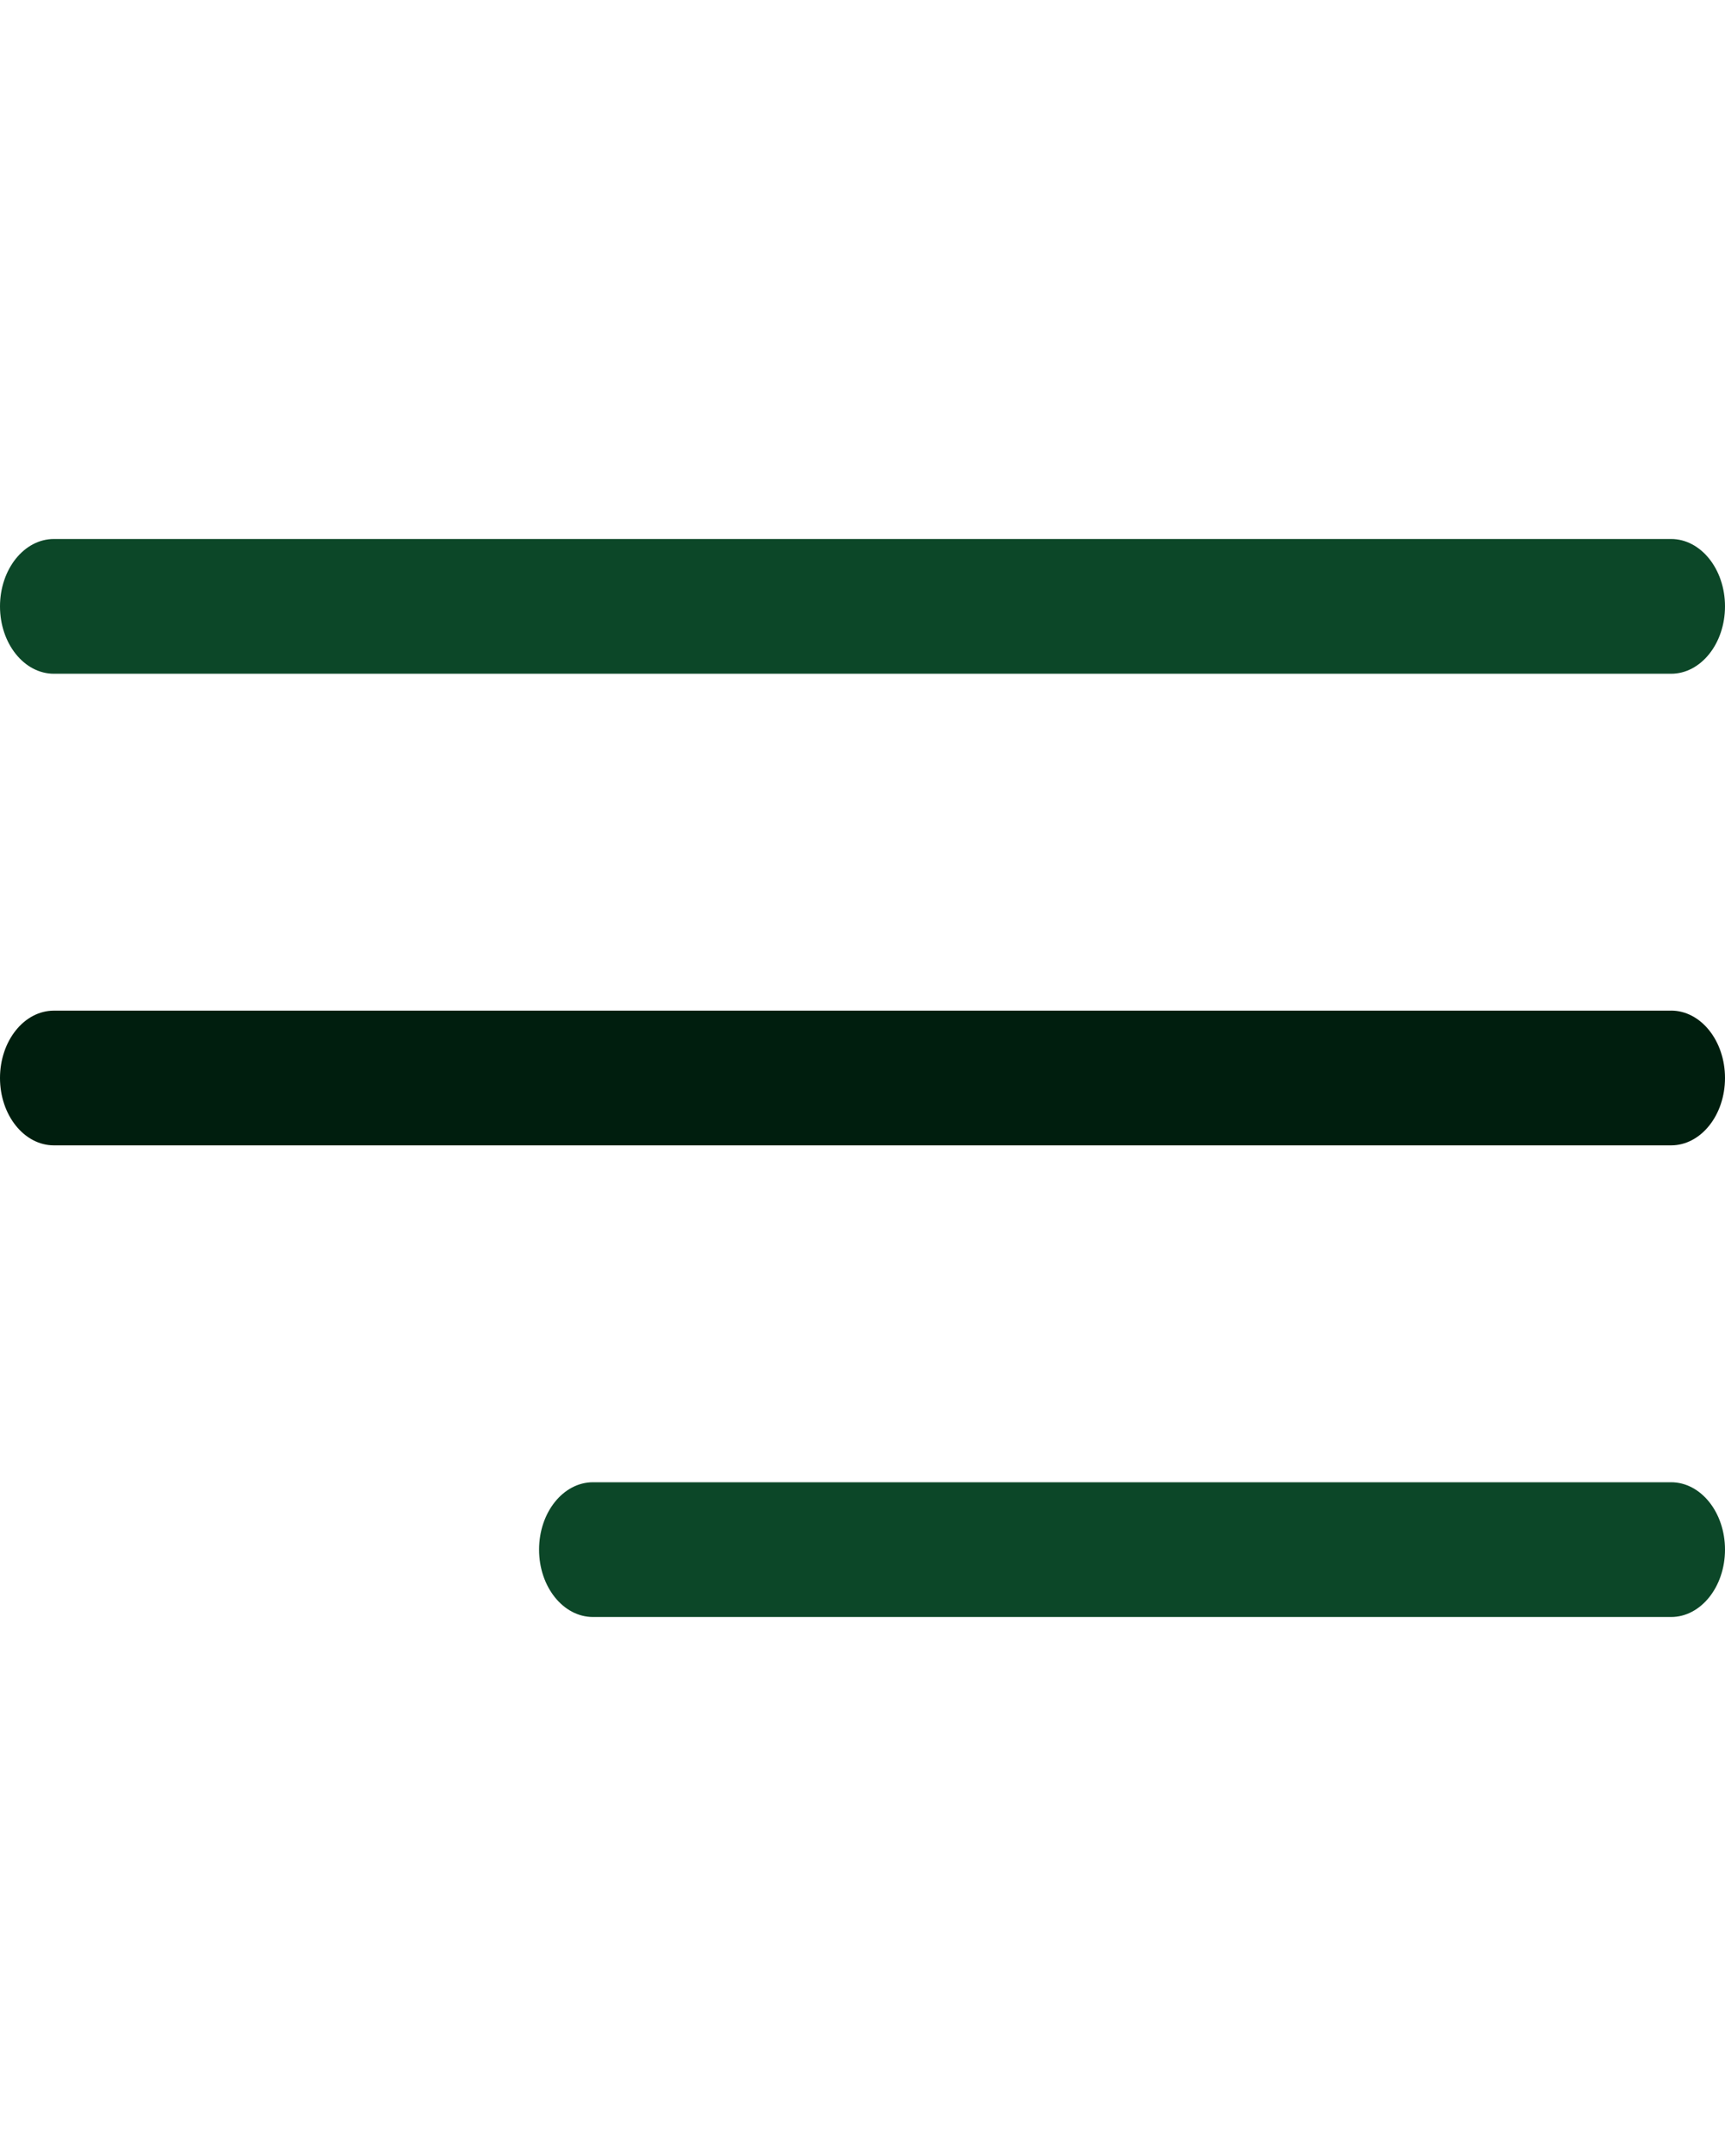 <svg width="40" height="50" fill="none" xmlns="http://www.w3.org/2000/svg"><path d="M1.25 15.625h37.5c.69 0 1.25-.7 1.25-1.563 0-.862-.56-1.562-1.25-1.562H1.25c-.69 0-1.25.7-1.25 1.563 0 .862.56 1.562 1.25 1.562z" fill="#0C4728"/><path d="M38.75 23.438H1.25c-.69 0-1.25.7-1.25 1.562 0 .862.56 1.562 1.25 1.562h37.5c.69 0 1.25-.7 1.25-1.562 0-.862-.56-1.563-1.25-1.563z" fill="#001E0E"/><path d="M38.75 34.375h-25c-.69 0-1.25.7-1.25 1.563 0 .862.56 1.562 1.25 1.562h25c.69 0 1.25-.7 1.25-1.563 0-.862-.56-1.562-1.25-1.562z" fill="#0C4728"/></svg>